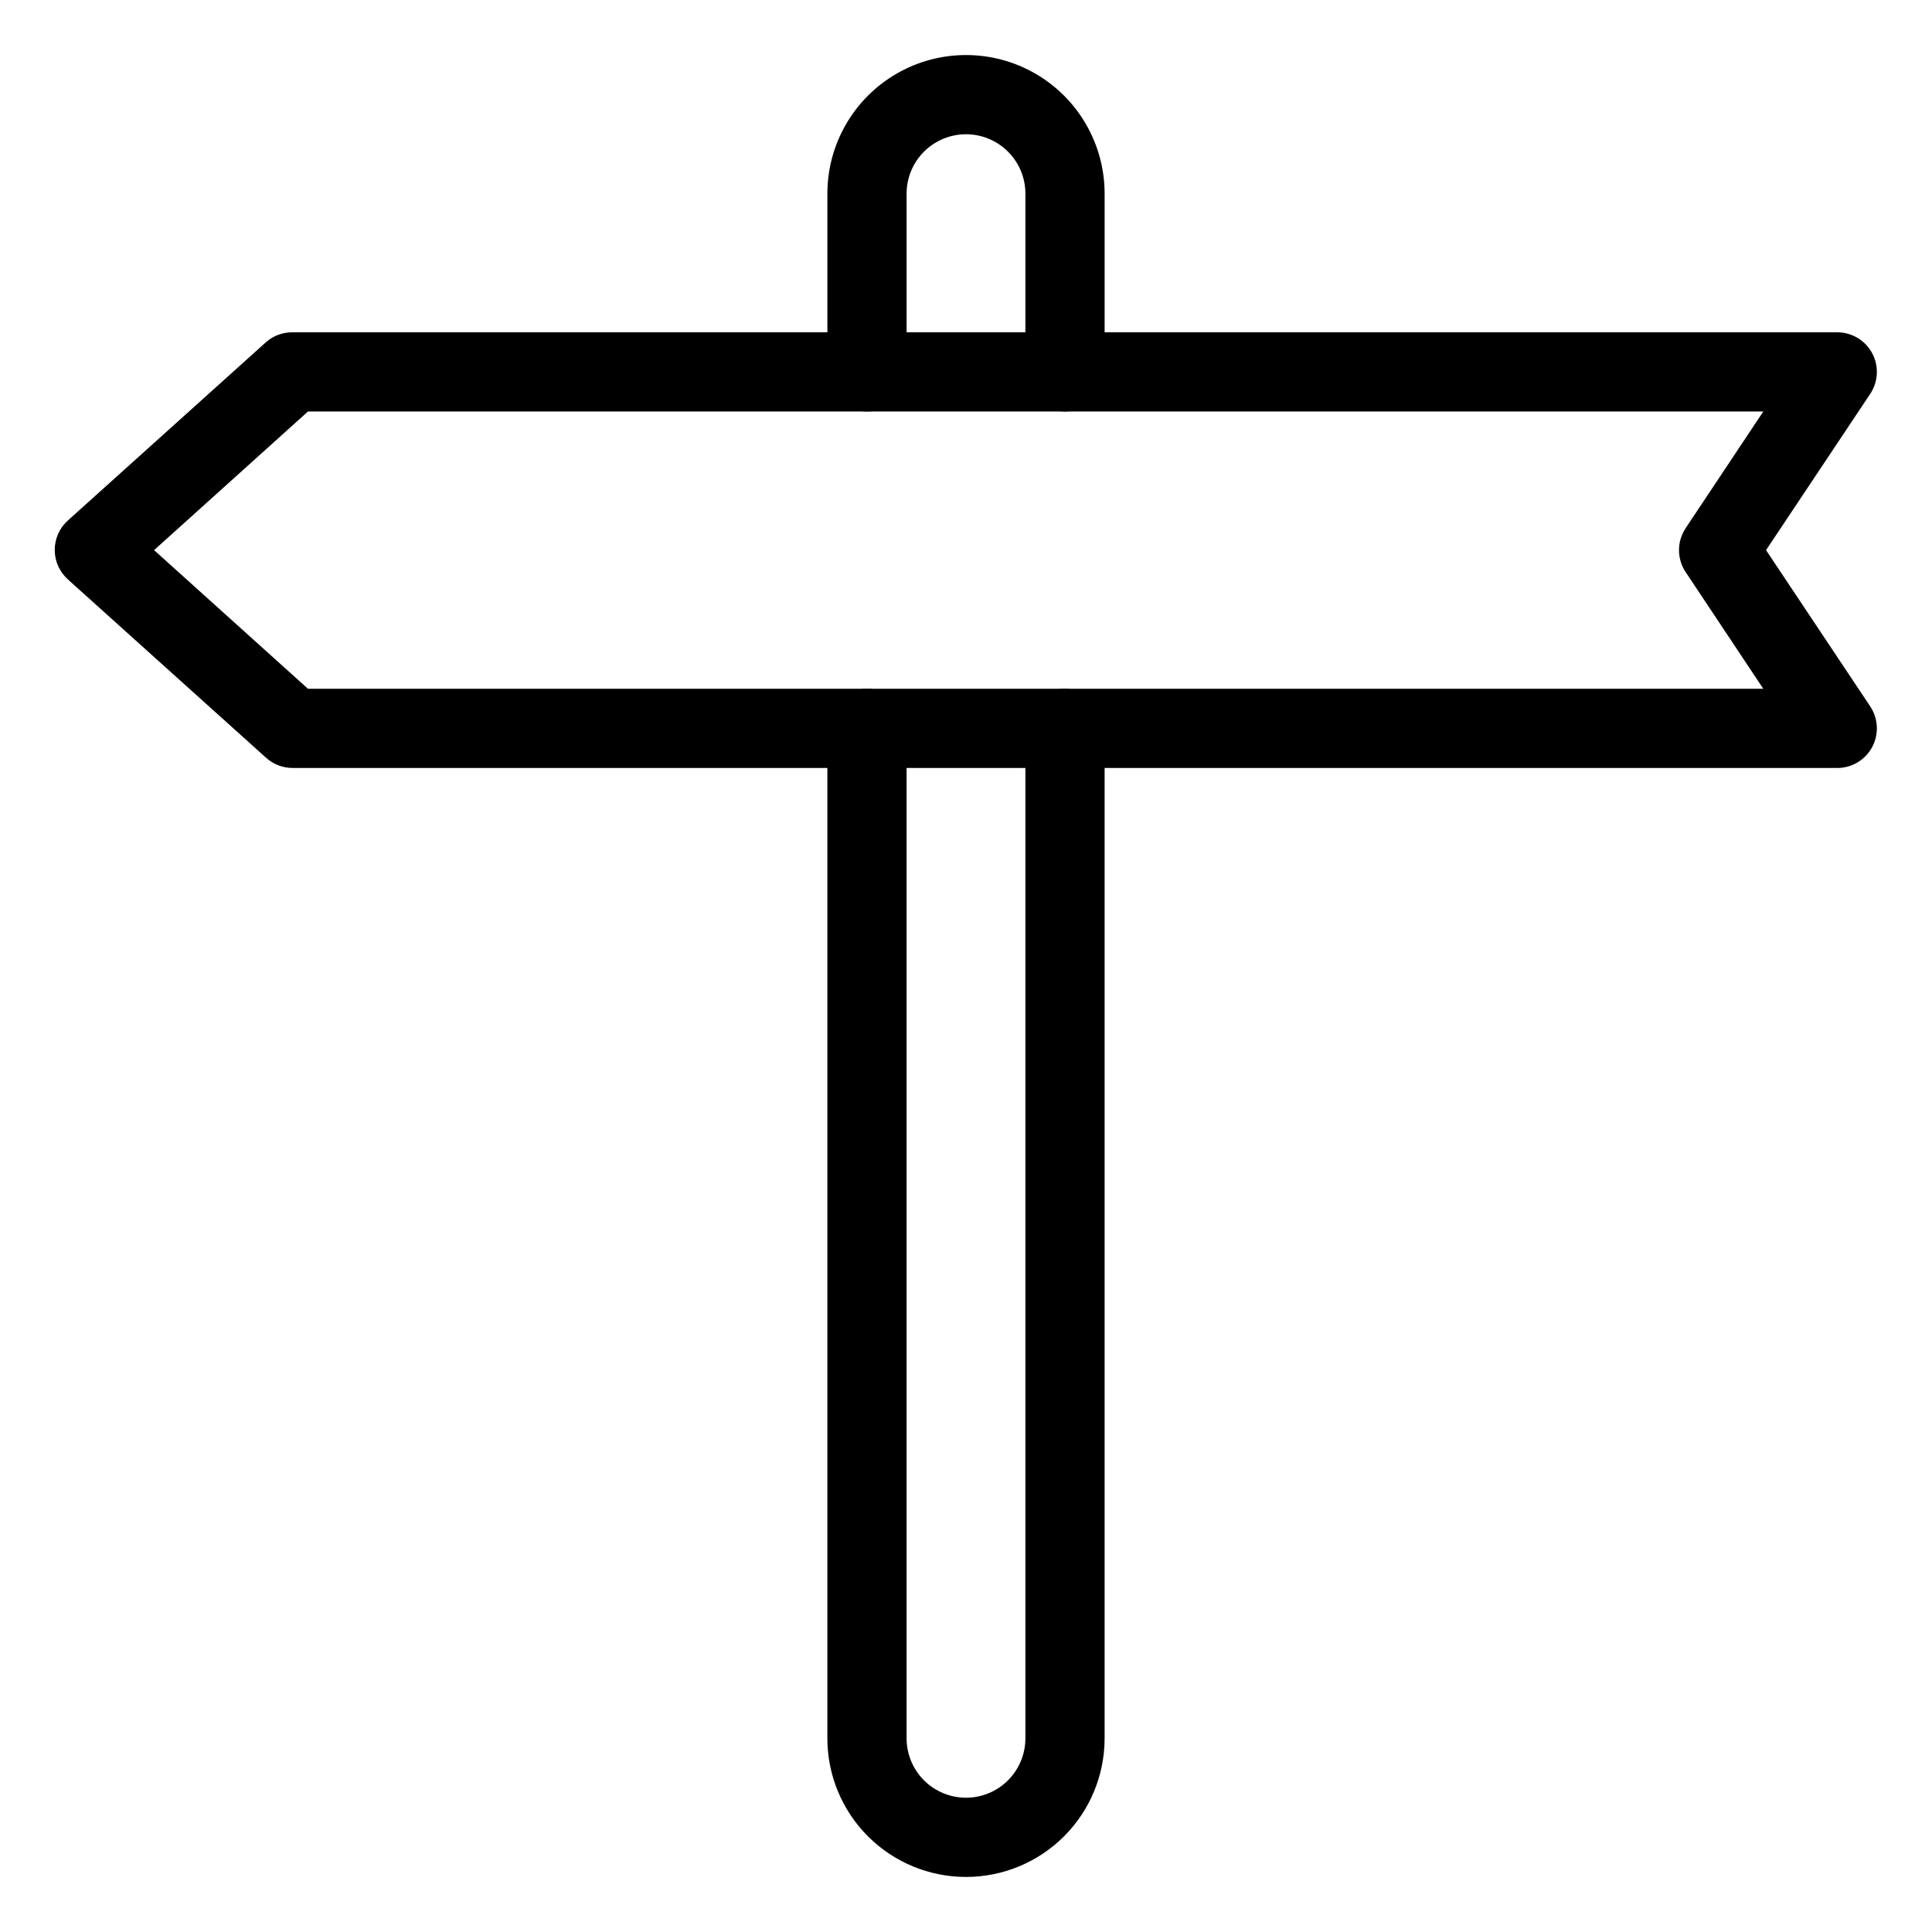 <?xml version="1.0" encoding="UTF-8"?>
<!-- Uploaded to: ICON Repo, www.iconrepo.com, Generator: ICON Repo Mixer Tools -->
<svg fill="#000000" width="800px" height="800px" version="1.1" viewBox="144 144 512 512" xmlns="http://www.w3.org/2000/svg">
 <g>
  <path d="m426.24 253.05c-5.797 0-10.496-4.699-10.496-10.496v-47.234c0-5.625-3-10.82-7.871-13.633s-10.875-2.812-15.746 0-7.871 8.008-7.871 13.633v47.234c0 5.797-4.699 10.496-10.496 10.496-5.797 0-10.496-4.699-10.496-10.496v-47.234c0-13.121 7.004-25.25 18.367-31.812 11.367-6.562 25.371-6.562 36.738 0 11.367 6.562 18.367 18.691 18.367 31.812v47.234c0 2.781-1.105 5.453-3.074 7.422s-4.637 3.074-7.422 3.074z"/>
  <path d="m400 641.41c-9.746 0-19.09-3.871-25.977-10.758-6.891-6.891-10.762-16.234-10.762-25.977v-267.65c0-5.797 4.699-10.496 10.496-10.496 5.797 0 10.496 4.699 10.496 10.496v267.65c0 5.625 3 10.82 7.871 13.633s10.875 2.812 15.746 0 7.871-8.008 7.871-13.633v-267.65c0-5.797 4.699-10.496 10.496-10.496s10.496 4.699 10.496 10.496v267.65c0 9.742-3.871 19.086-10.758 25.977-6.891 6.887-16.234 10.758-25.977 10.758z"/>
  <path d="m630.91 347.52h-409.34c-2.594 0.008-5.102-0.945-7.031-2.676l-52.48-47.23v-0.004c-2.262-1.992-3.555-4.859-3.555-7.871s1.293-5.879 3.555-7.871l52.48-47.23v-0.004c1.945-1.691 4.449-2.606 7.031-2.57h409.34c3.867 0.008 7.418 2.141 9.242 5.555 1.82 3.41 1.617 7.547-0.531 10.766l-27.602 41.406 27.605 41.406h-0.004c2.148 3.219 2.352 7.356 0.531 10.77-1.824 3.414-5.375 5.547-9.242 5.555zm-405.3-20.992h385.68l-20.57-30.91h-0.004c-2.352-3.527-2.352-8.125 0-11.652l20.574-30.91h-385.68l-40.777 36.734z"/>
 </g>
</svg>